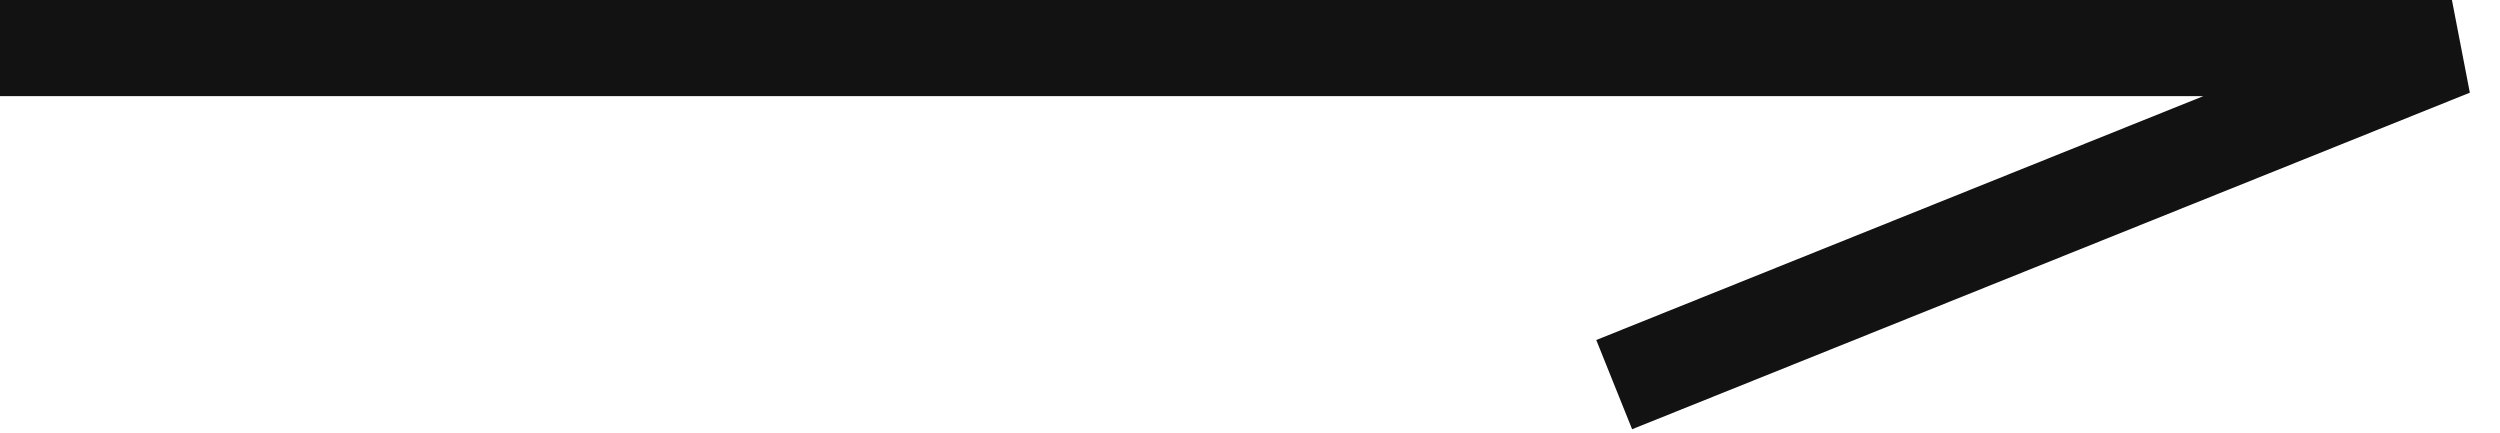 <?xml version="1.0" encoding="UTF-8"?> <svg xmlns="http://www.w3.org/2000/svg" width="52" height="9" viewBox="0 0 52 9" fill="none"> <path d="M-1.09673e-06 1L51 1L33.575 8" stroke="#121212" stroke-width="2"></path> </svg> 